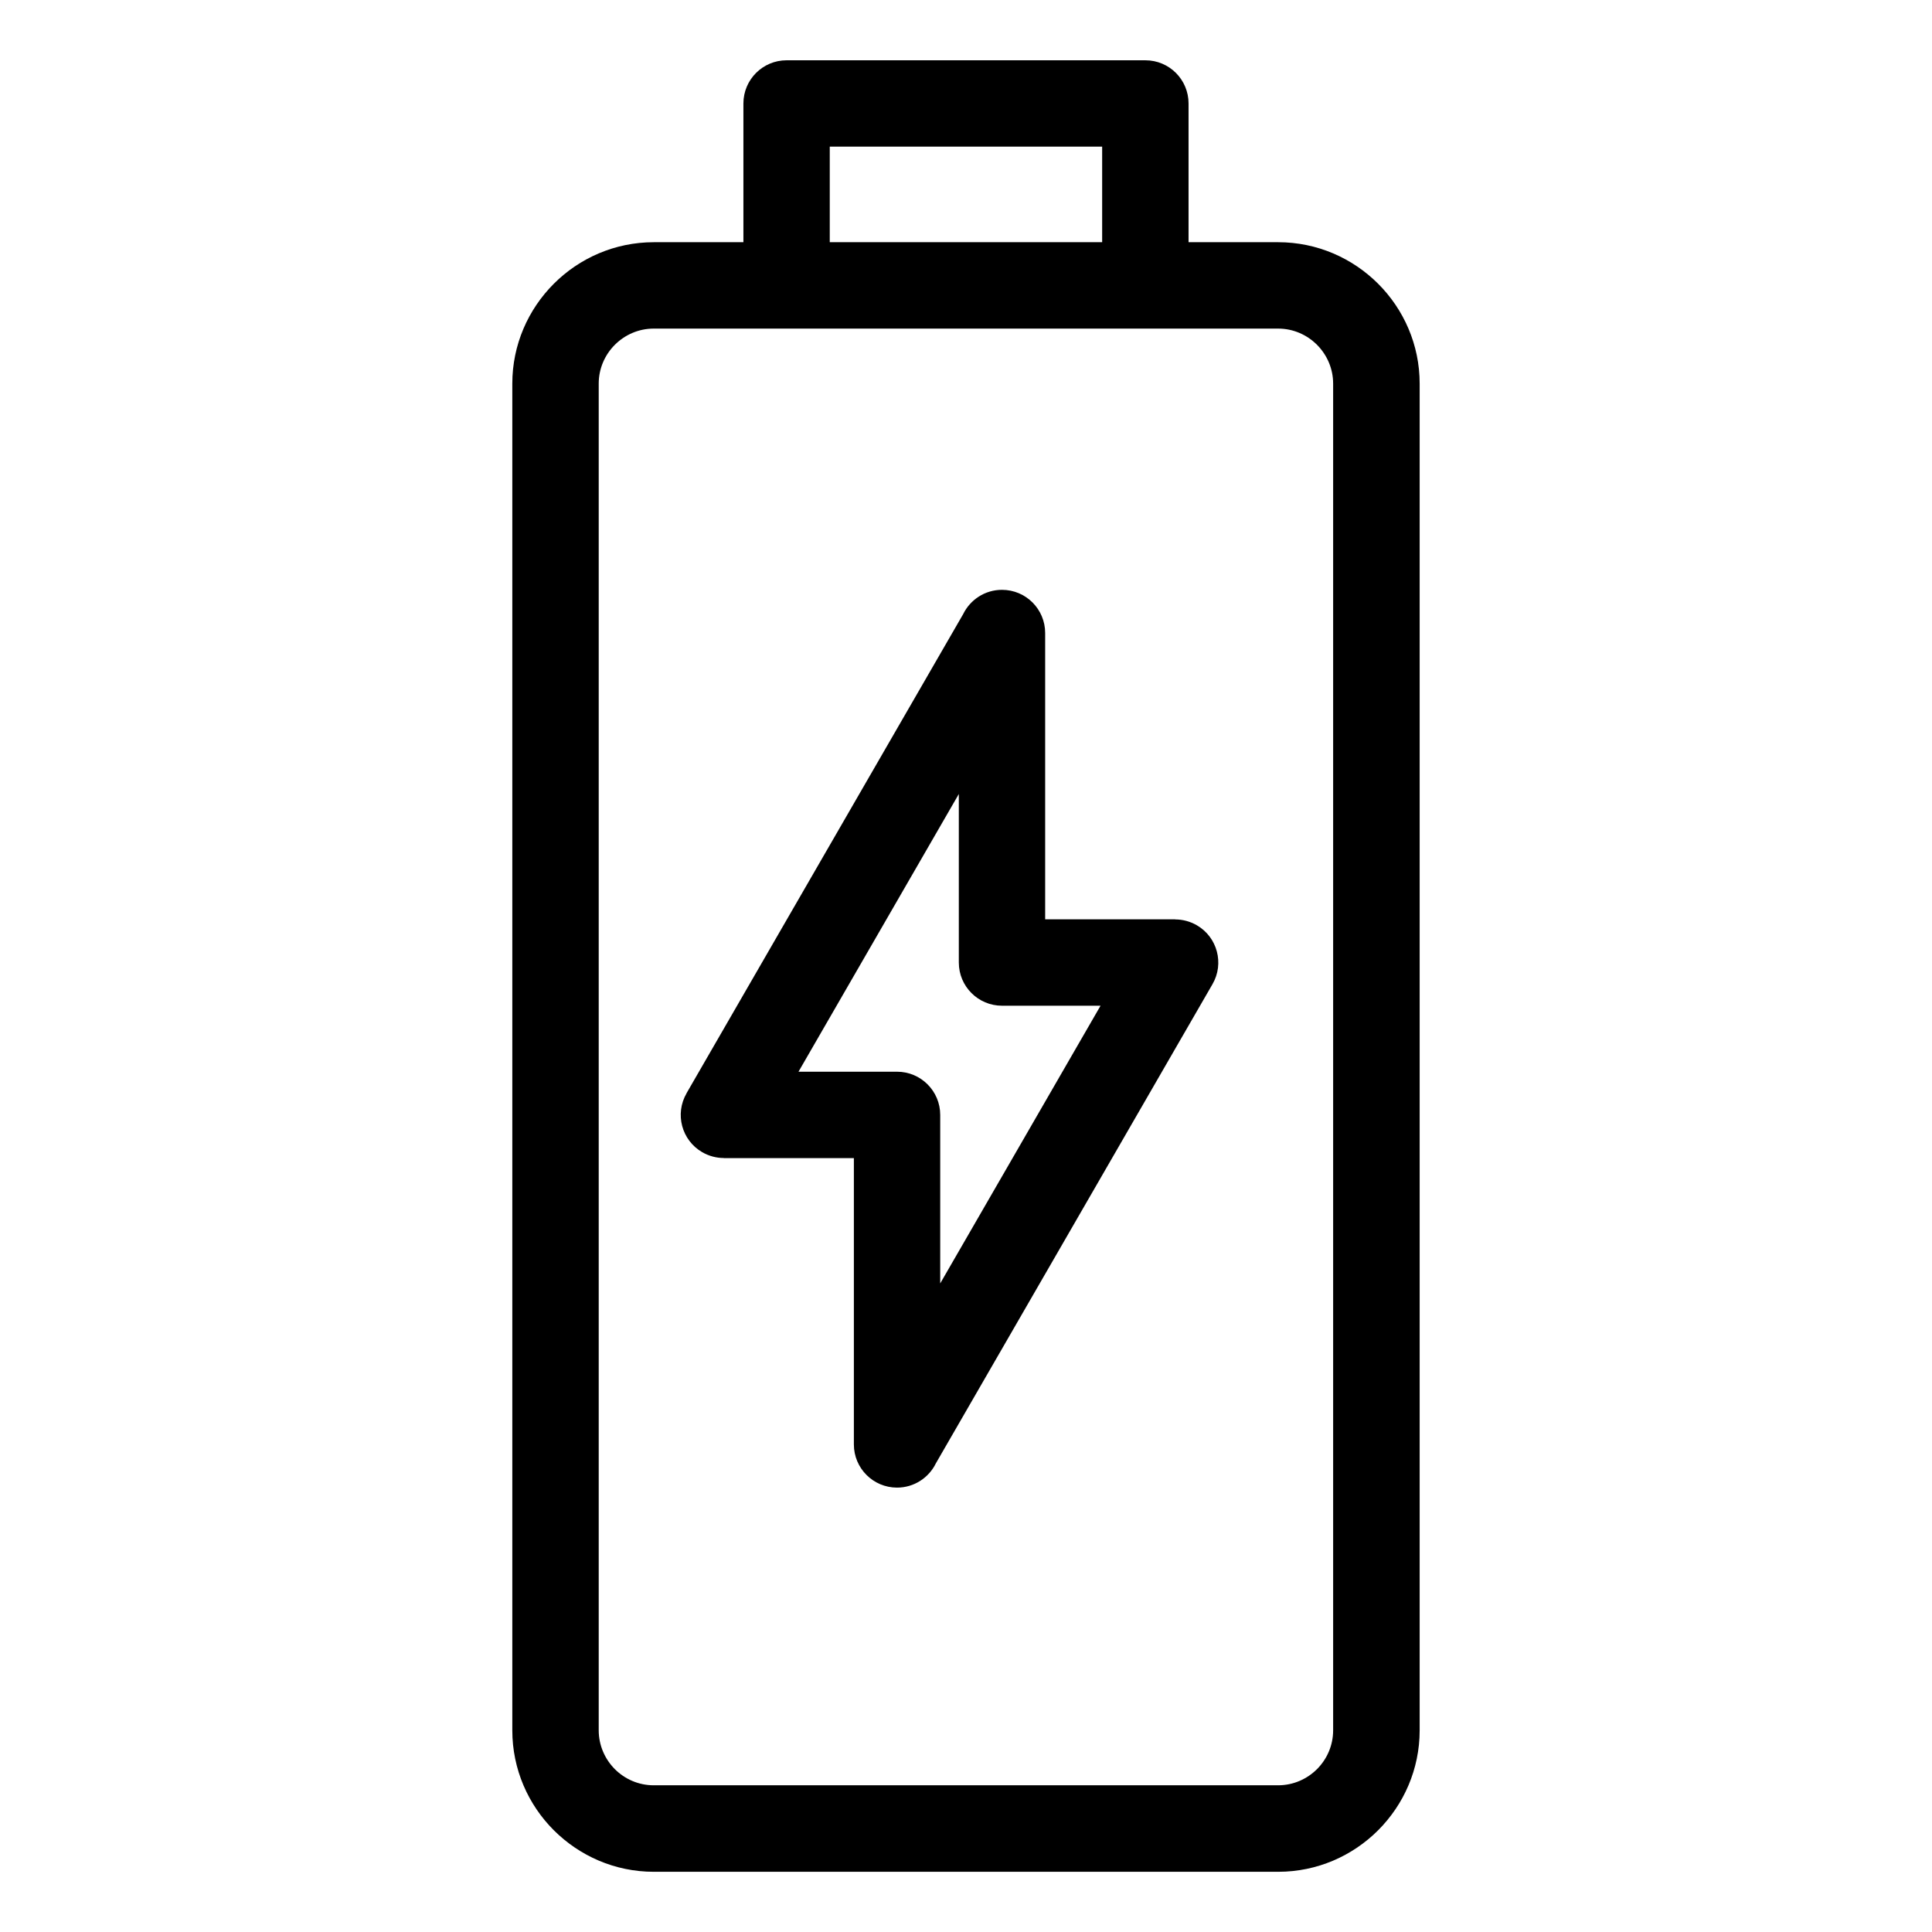 <?xml version="1.0" encoding="UTF-8"?>
<!-- Uploaded to: ICON Repo, www.iconrepo.com, Generator: ICON Repo Mixer Tools -->
<svg fill="#000000" width="800px" height="800px" version="1.1" viewBox="144 144 512 512" xmlns="http://www.w3.org/2000/svg">
 <path d="m317.25 208.19h23.762v-36.773c0-6.316 5.125-11.441 11.441-11.441h95.086c6.332 0 11.441 5.125 11.441 11.441v36.773h23.762c10.324 0 19.68 4.219 26.48 11.004 6.785 6.785 11.004 16.156 11.004 26.465v356.9c0 10.324-4.219 19.68-11.004 26.48-6.785 6.785-16.156 11.004-26.48 11.004h-165.49c-10.324 0-19.68-4.219-26.48-11.004-6.785-6.785-11.004-16.156-11.004-26.48v-356.9c0-10.309 4.219-19.68 11.004-26.465s16.156-11.004 26.48-11.004zm46.645 0h72.188v-25.332h-72.188zm34.203 146.23-42.488 73.594h26.117c6.316 0 11.441 5.125 11.441 11.441v44.664l42.488-73.594h-26.117c-6.316 0-11.441-5.125-11.441-11.441zm-72.172 79.32 73.32-126.99c1.859-3.809 5.758-6.438 10.293-6.438 6.332 0 11.441 5.125 11.441 11.441v75.875h34.461v0.031c1.949 0 3.914 0.5 5.727 1.543 5.457 3.16 7.316 10.156 4.156 15.613l-73.305 126.98c-1.859 3.809-5.773 6.438-10.293 6.438-6.316 0-11.441-5.125-11.441-11.441v-75.875h-34.461v-0.031c-1.949 0-3.914-0.5-5.727-1.543-5.457-3.16-7.316-10.141-4.156-15.598zm156.8-202.66h-165.49c-4.004 0-7.648 1.648-10.293 4.293-2.644 2.644-4.277 6.289-4.277 10.277v356.9c0 4.004 1.648 7.648 4.277 10.293 2.644 2.644 6.289 4.277 10.293 4.277h165.49c4.004 0 7.648-1.648 10.293-4.277 2.644-2.644 4.277-6.289 4.277-10.293v-356.9c0-3.988-1.648-7.633-4.277-10.277-2.644-2.644-6.289-4.293-10.293-4.293z"/>
</svg>